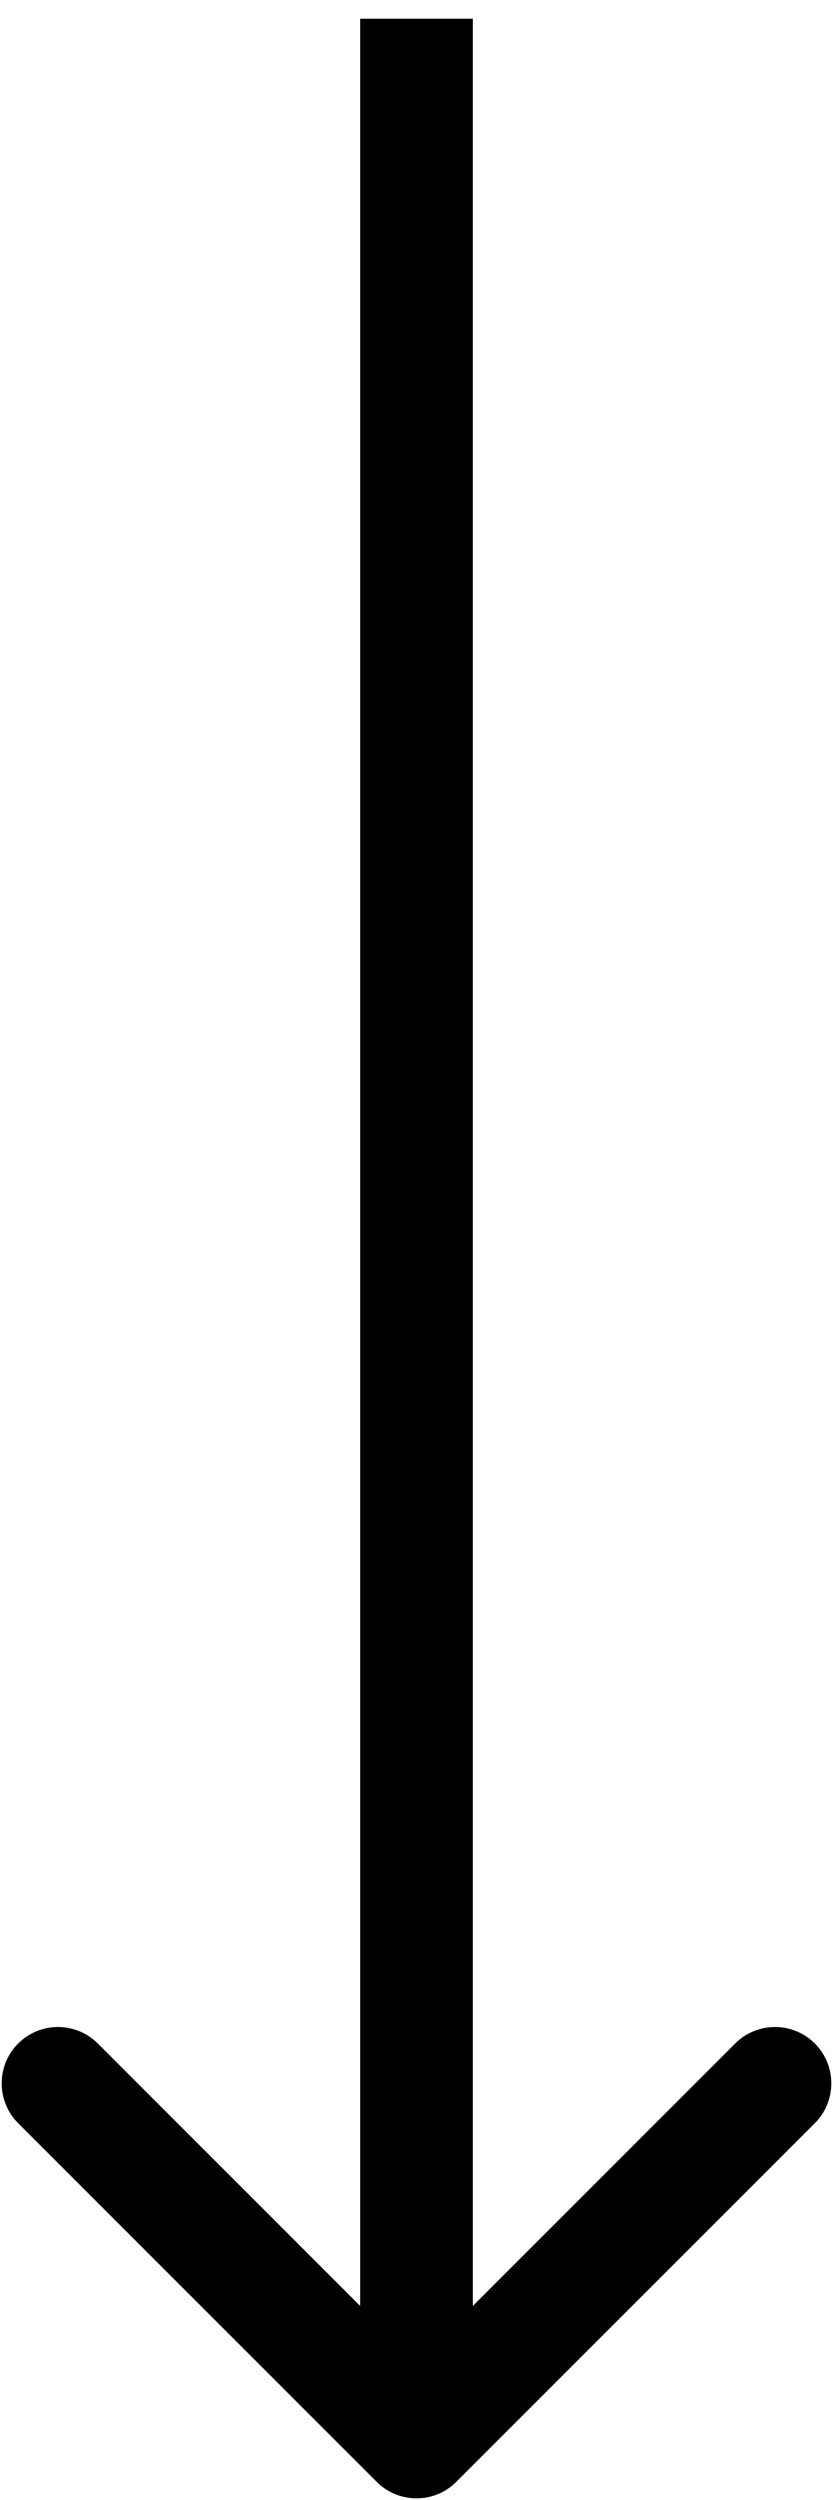 <?xml version="1.0" encoding="UTF-8"?> <svg xmlns="http://www.w3.org/2000/svg" width="21" height="63" viewBox="0 0 21 63" fill="none"><path d="M9.496 62.542C10.05 63.097 10.95 63.097 11.504 62.542L20.542 53.505C21.096 52.95 21.096 52.051 20.542 51.496C19.987 50.942 19.088 50.942 18.534 51.496L10.5 59.53L2.466 51.496C1.912 50.942 1.013 50.942 0.458 51.496C-0.096 52.051 -0.096 52.95 0.458 53.505L9.496 62.542ZM9.08 0.472L9.08 61.538L11.92 61.538L11.92 0.472L9.08 0.472Z" fill="black"></path></svg> 